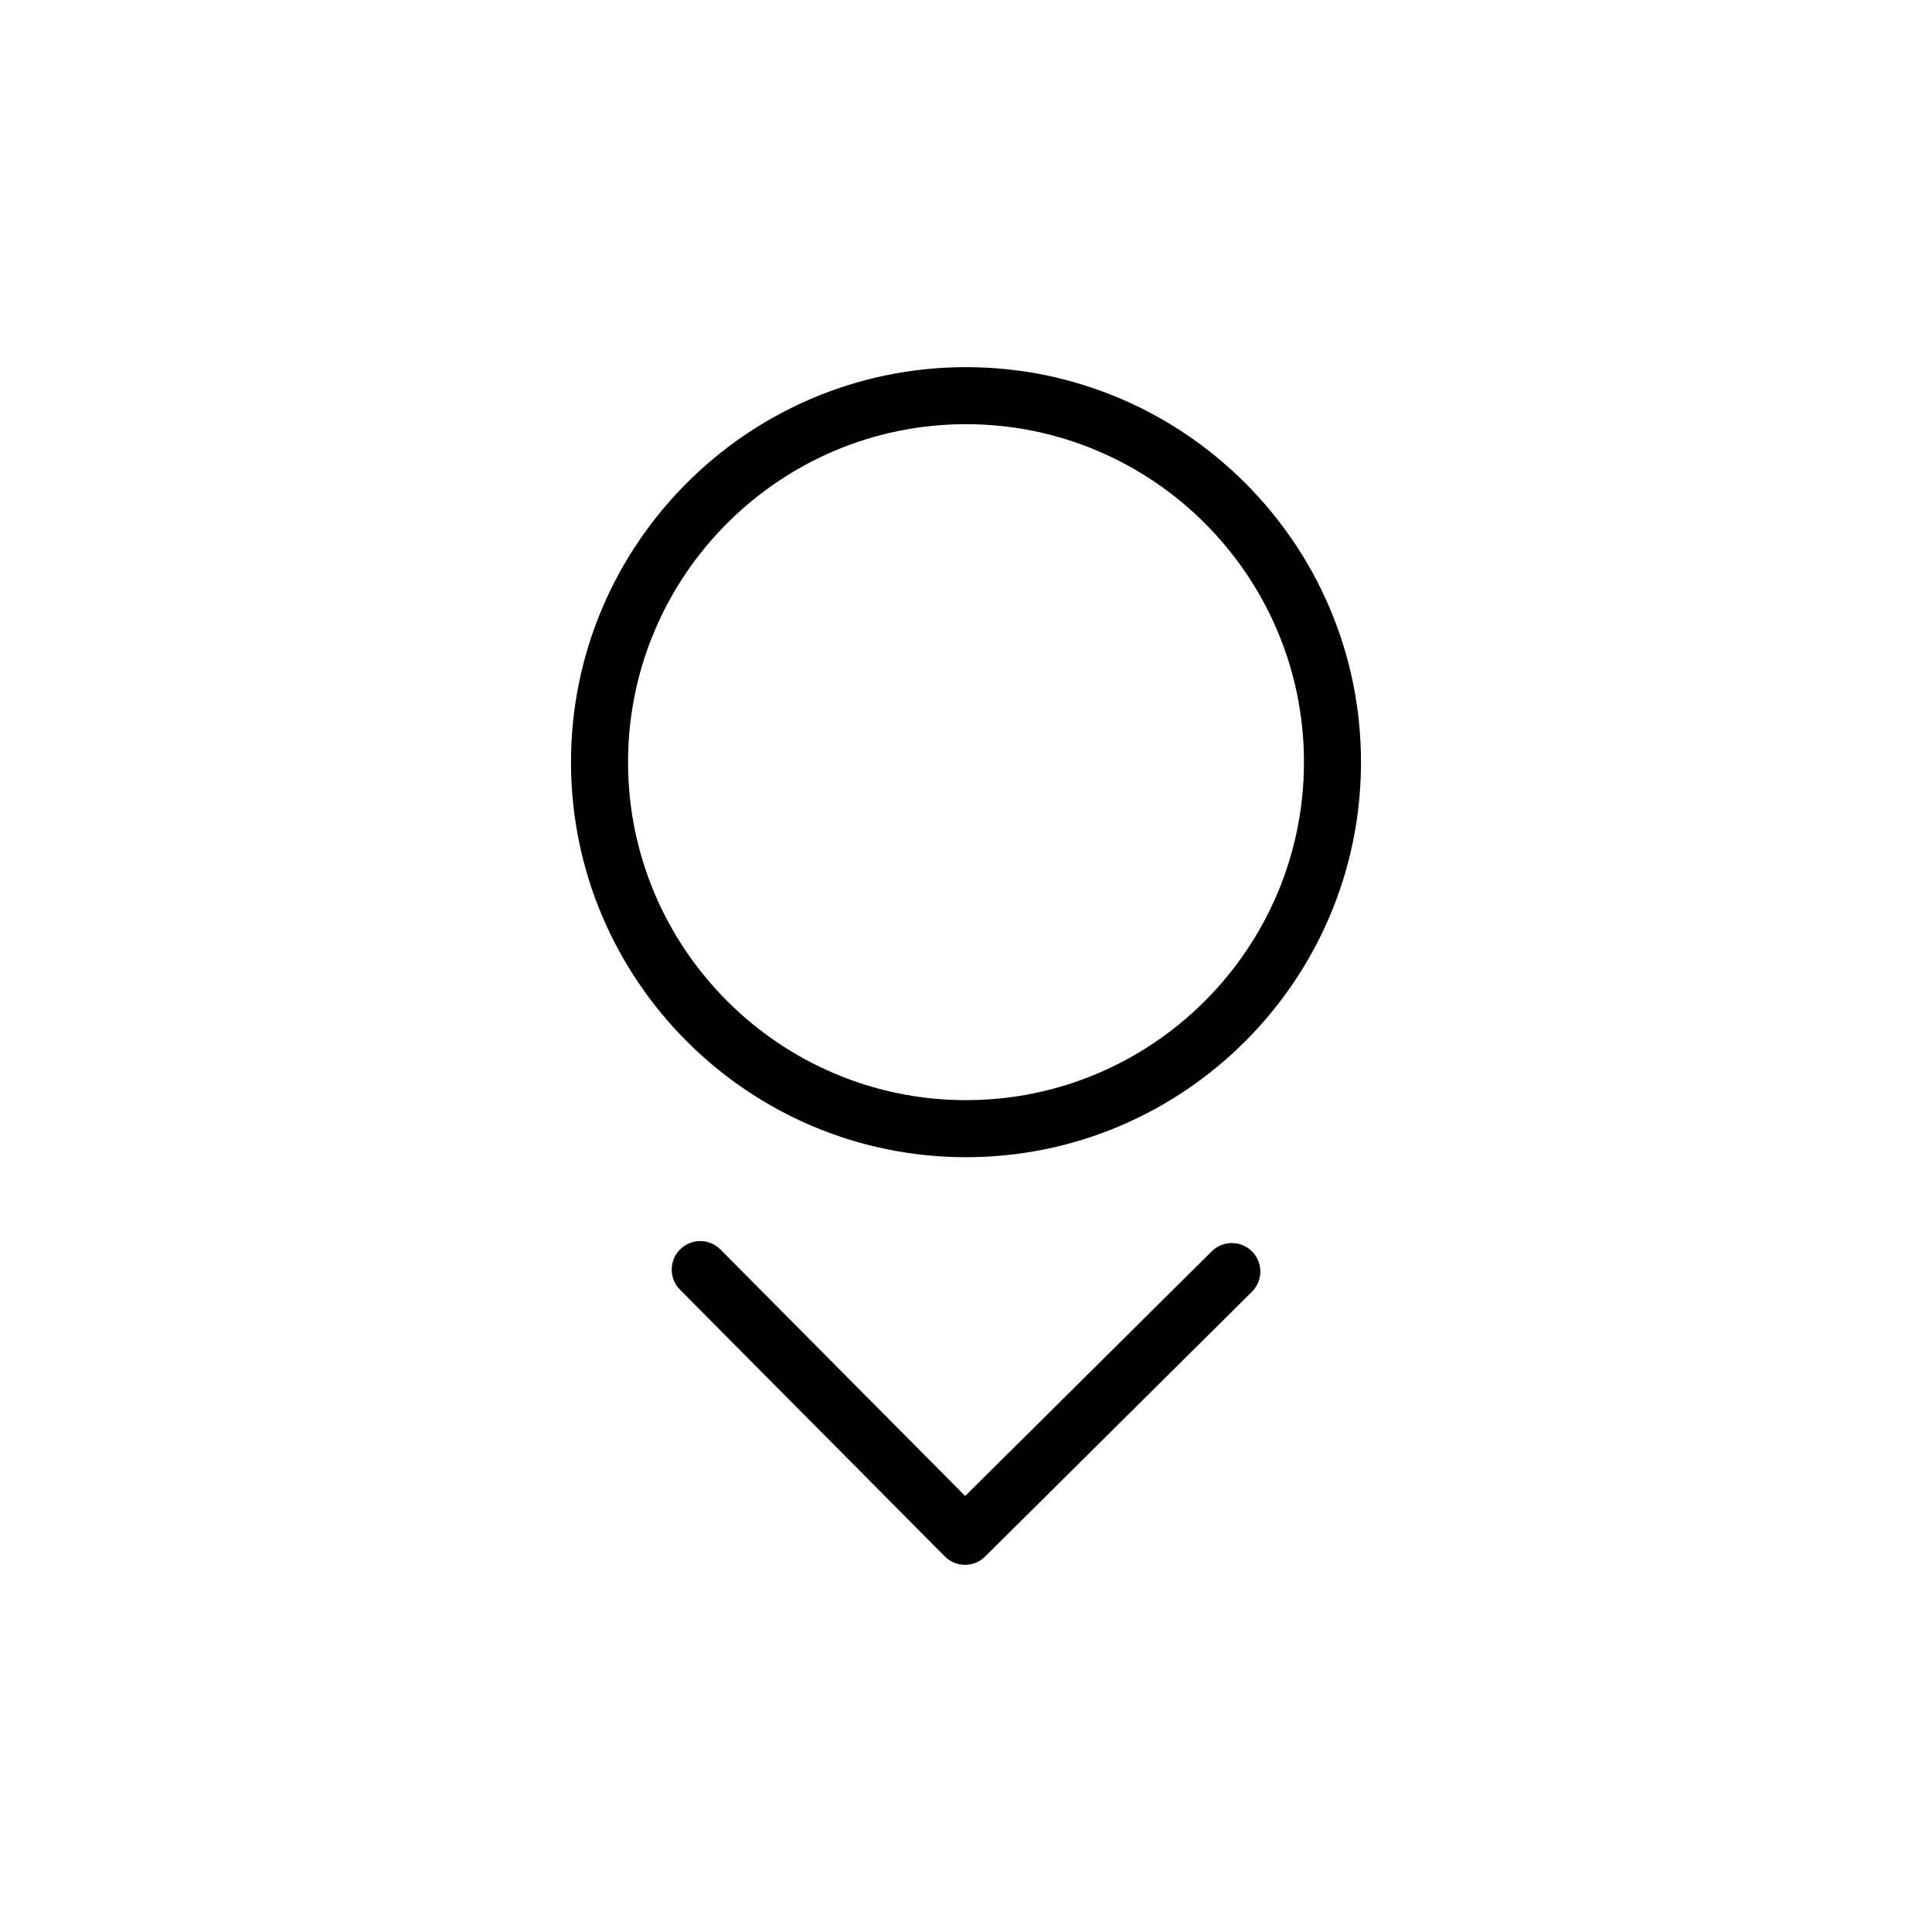 <?xml version="1.0" encoding="UTF-8"?>
<!-- The Best Svg Icon site in the world: iconSvg.co, Visit us! https://iconsvg.co -->
<svg fill="#000000" width="800px" height="800px" version="1.1" viewBox="144 144 512 512" xmlns="http://www.w3.org/2000/svg">
 <g>
  <path d="m465.12 475.62-65.34 64.836-64.844-65.32c-2.941-2.969-7.727-2.977-10.688-0.039-2.961 2.941-2.984 7.723-0.039 10.688l70.172 70.68c1.477 1.492 3.414 2.231 5.359 2.231 1.918 0 3.848-0.73 5.324-2.195l70.699-70.16c2.961-2.938 2.984-7.723 0.039-10.688-2.941-2.961-7.727-2.984-10.684-0.031z"/>
  <path d="m400 241.3c-57.723 0-104.68 46.953-104.68 104.68 0 57.727 46.953 104.69 104.68 104.69 57.715 0 104.68-46.961 104.68-104.69 0-57.719-46.961-104.68-104.68-104.68zm0 194.25c-49.387 0-89.562-40.184-89.562-89.574 0-49.387 40.172-89.562 89.562-89.562 49.383 0 89.562 40.18 89.562 89.562 0 49.391-40.18 89.574-89.562 89.574z"/>
 </g>
</svg>